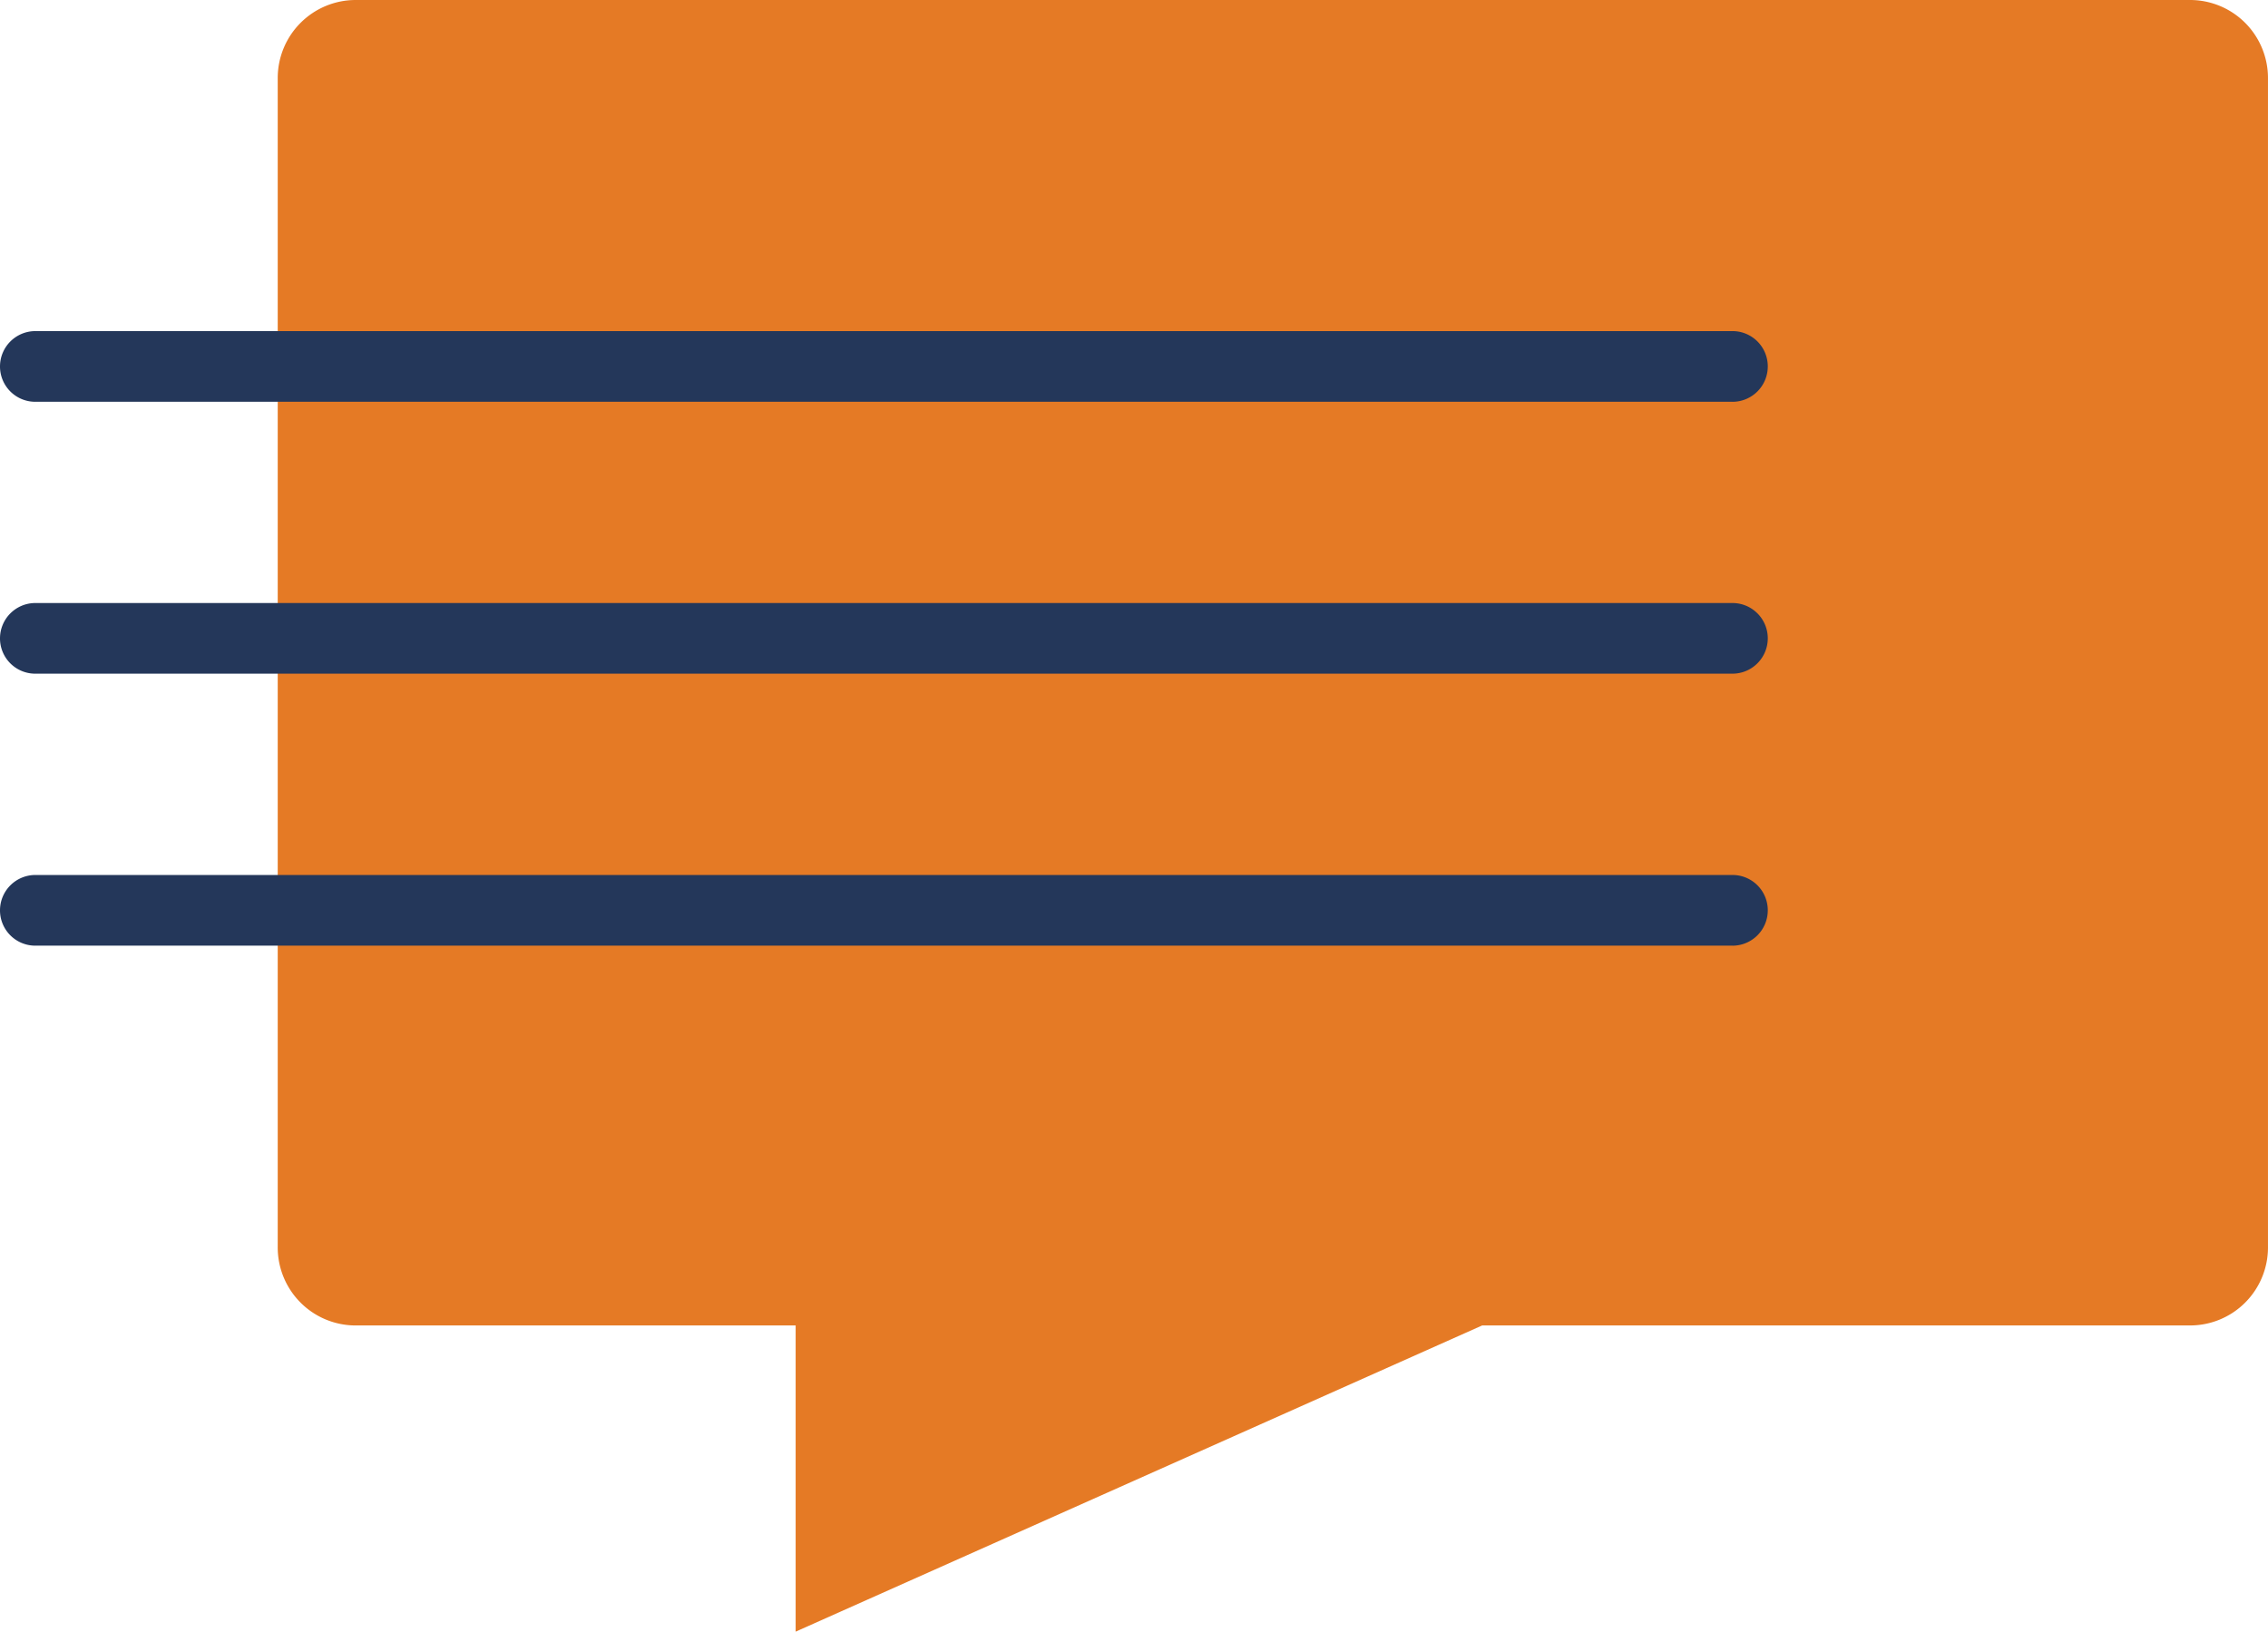<svg width="139" height="100" fill="none" xmlns="http://www.w3.org/2000/svg"><g clip-path="url(#clip0)"><path d="M48.763 81.237H21.798a4.774 4.774 0 01-3.378-1.401 4.787 4.787 0 01-1.399-3.383V4.783c0-1.268.503-2.485 1.4-3.382A4.774 4.774 0 0121.797 0h112.425a4.773 4.773 0 014.413 2.953c.24.58.364 1.203.364 1.83v71.673a4.789 4.789 0 01-1.399 3.38 4.774 4.774 0 01-3.375 1.4H90.839l-42.076 18.767V81.237z" fill="#E57A25"/><path d="M106.178 24.625H2.162A2.162 2.162 0 010 22.46a2.168 2.168 0 012.163-2.167h104.016a2.163 2.163 0 012.164 2.167 2.167 2.167 0 01-2.164 2.166zm0 16.664H2.162A2.16 2.16 0 010 39.124a2.167 2.167 0 012.162-2.165h104.016a2.164 2.164 0 011.529 3.696 2.159 2.159 0 01-1.529.634zm0 16.67H2.162A2.162 2.162 0 010 55.794a2.168 2.168 0 012.163-2.167h104.016a2.162 2.162 0 012.164 2.167 2.168 2.168 0 01-2.164 2.167" fill="#24375A"/></g><defs><clipPath id="clip0"><path fill="#fff" d="M0 0h139v100H0z"/></clipPath></defs></svg>